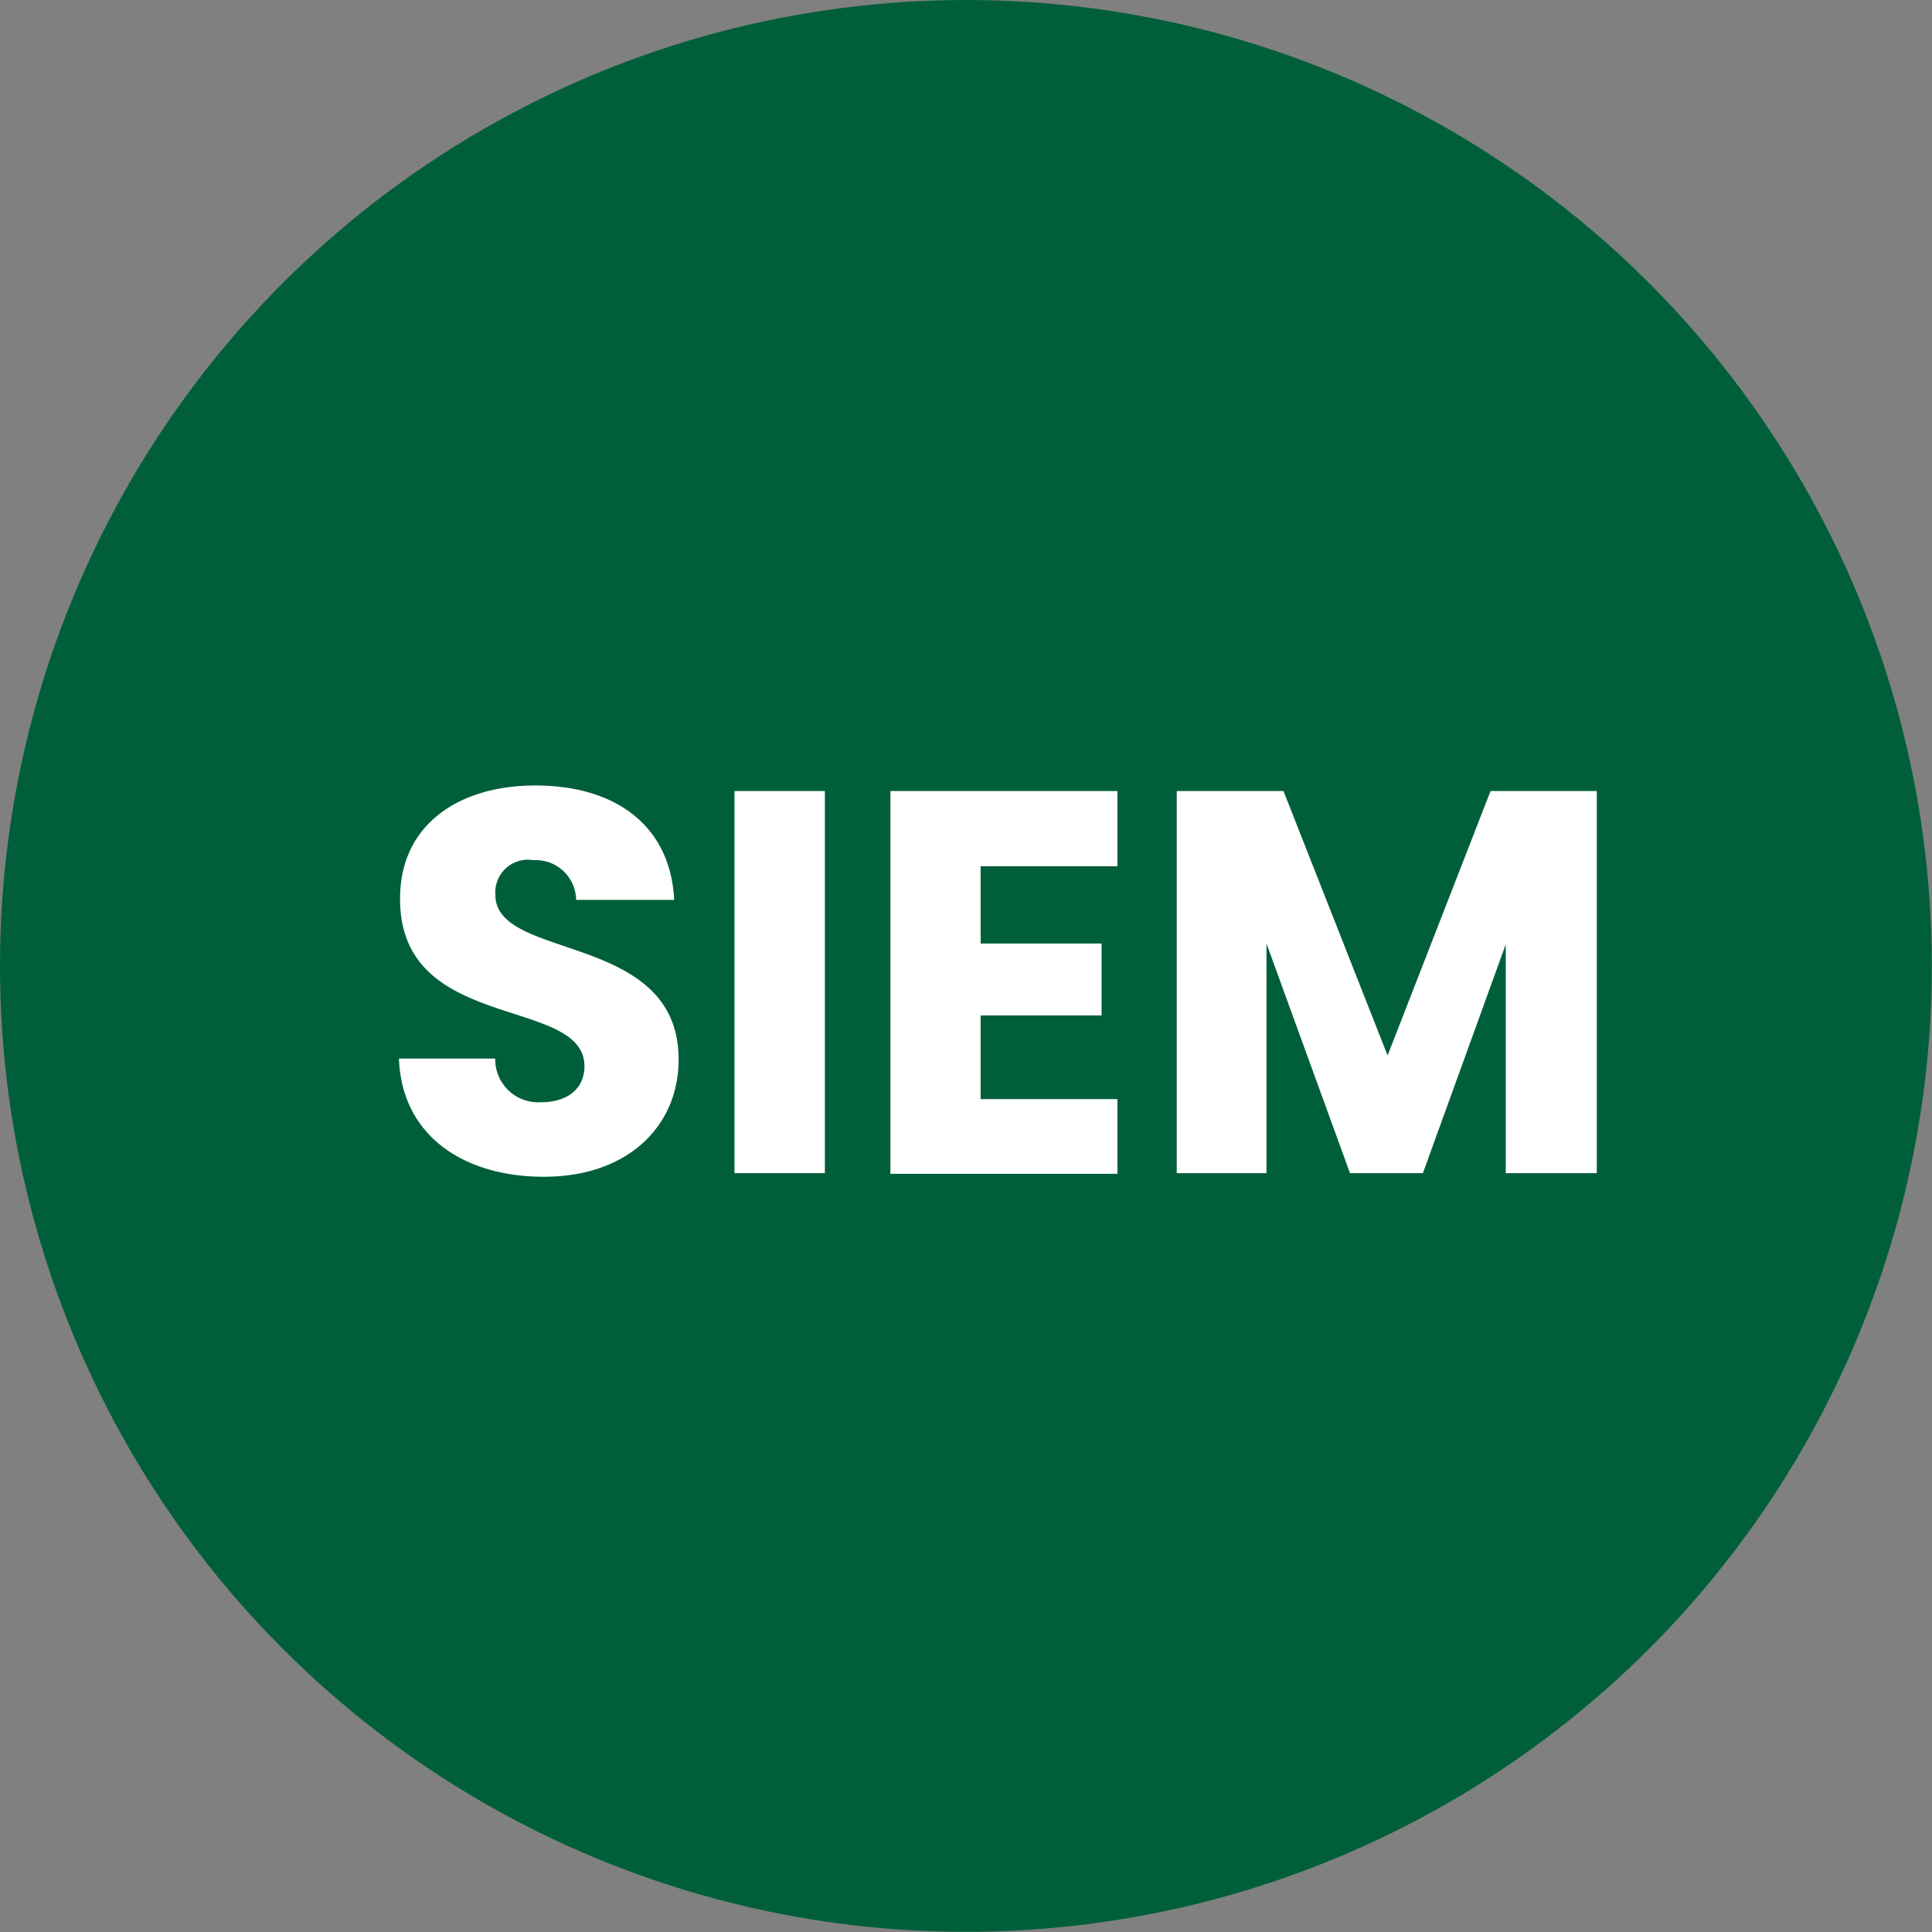 <?xml version="1.0" encoding="UTF-8"?> <svg xmlns="http://www.w3.org/2000/svg" viewBox="0 0 118.21 118.21"><rect x="0" y="0" width="118.21" height="118.21" fill="#808080" stroke="none"/><defs><style>.cls-1{fill:#005f3a;}.cls-2{fill:#fff;}</style></defs><g id="katman_2" data-name="katman 2"><g id="pattern"><circle class="cls-1" cx="59.1" cy="59.1" r="59.1"></circle><path class="cls-2" d="M33.27,72c-4.88,0-8.69-2.5-8.86-7.23H30.3a2.63,2.63,0,0,0,2.81,2.67c1.61,0,2.65-.83,2.65-2.2,0-4.33-11.35-2-11.28-10.29,0-4.43,3.52-6.89,8.27-6.89,5,0,8.28,2.53,8.5,7h-6a2.47,2.47,0,0,0-2.61-2.43,2,2,0,0,0-2.33,2.13c0,4.06,11.21,2.23,11.21,10.06C41.54,68.75,38.57,72,33.27,72Z"></path><path class="cls-2" d="M44.94,48.4h5.53V71.78H44.94Z"></path><path class="cls-2" d="M68.37,53H60v4.73h7.4v4.4H60v5.12h8.37v4.57H54.48V48.4H68.37Z"></path><path class="cls-2" d="M72,48.4h6.53l6.37,16.18,6.3-16.18h6.5V71.78H92.13v-14l-5.07,14H82.6L77.49,57.73V71.78H72Z"></path></g></g></svg> 